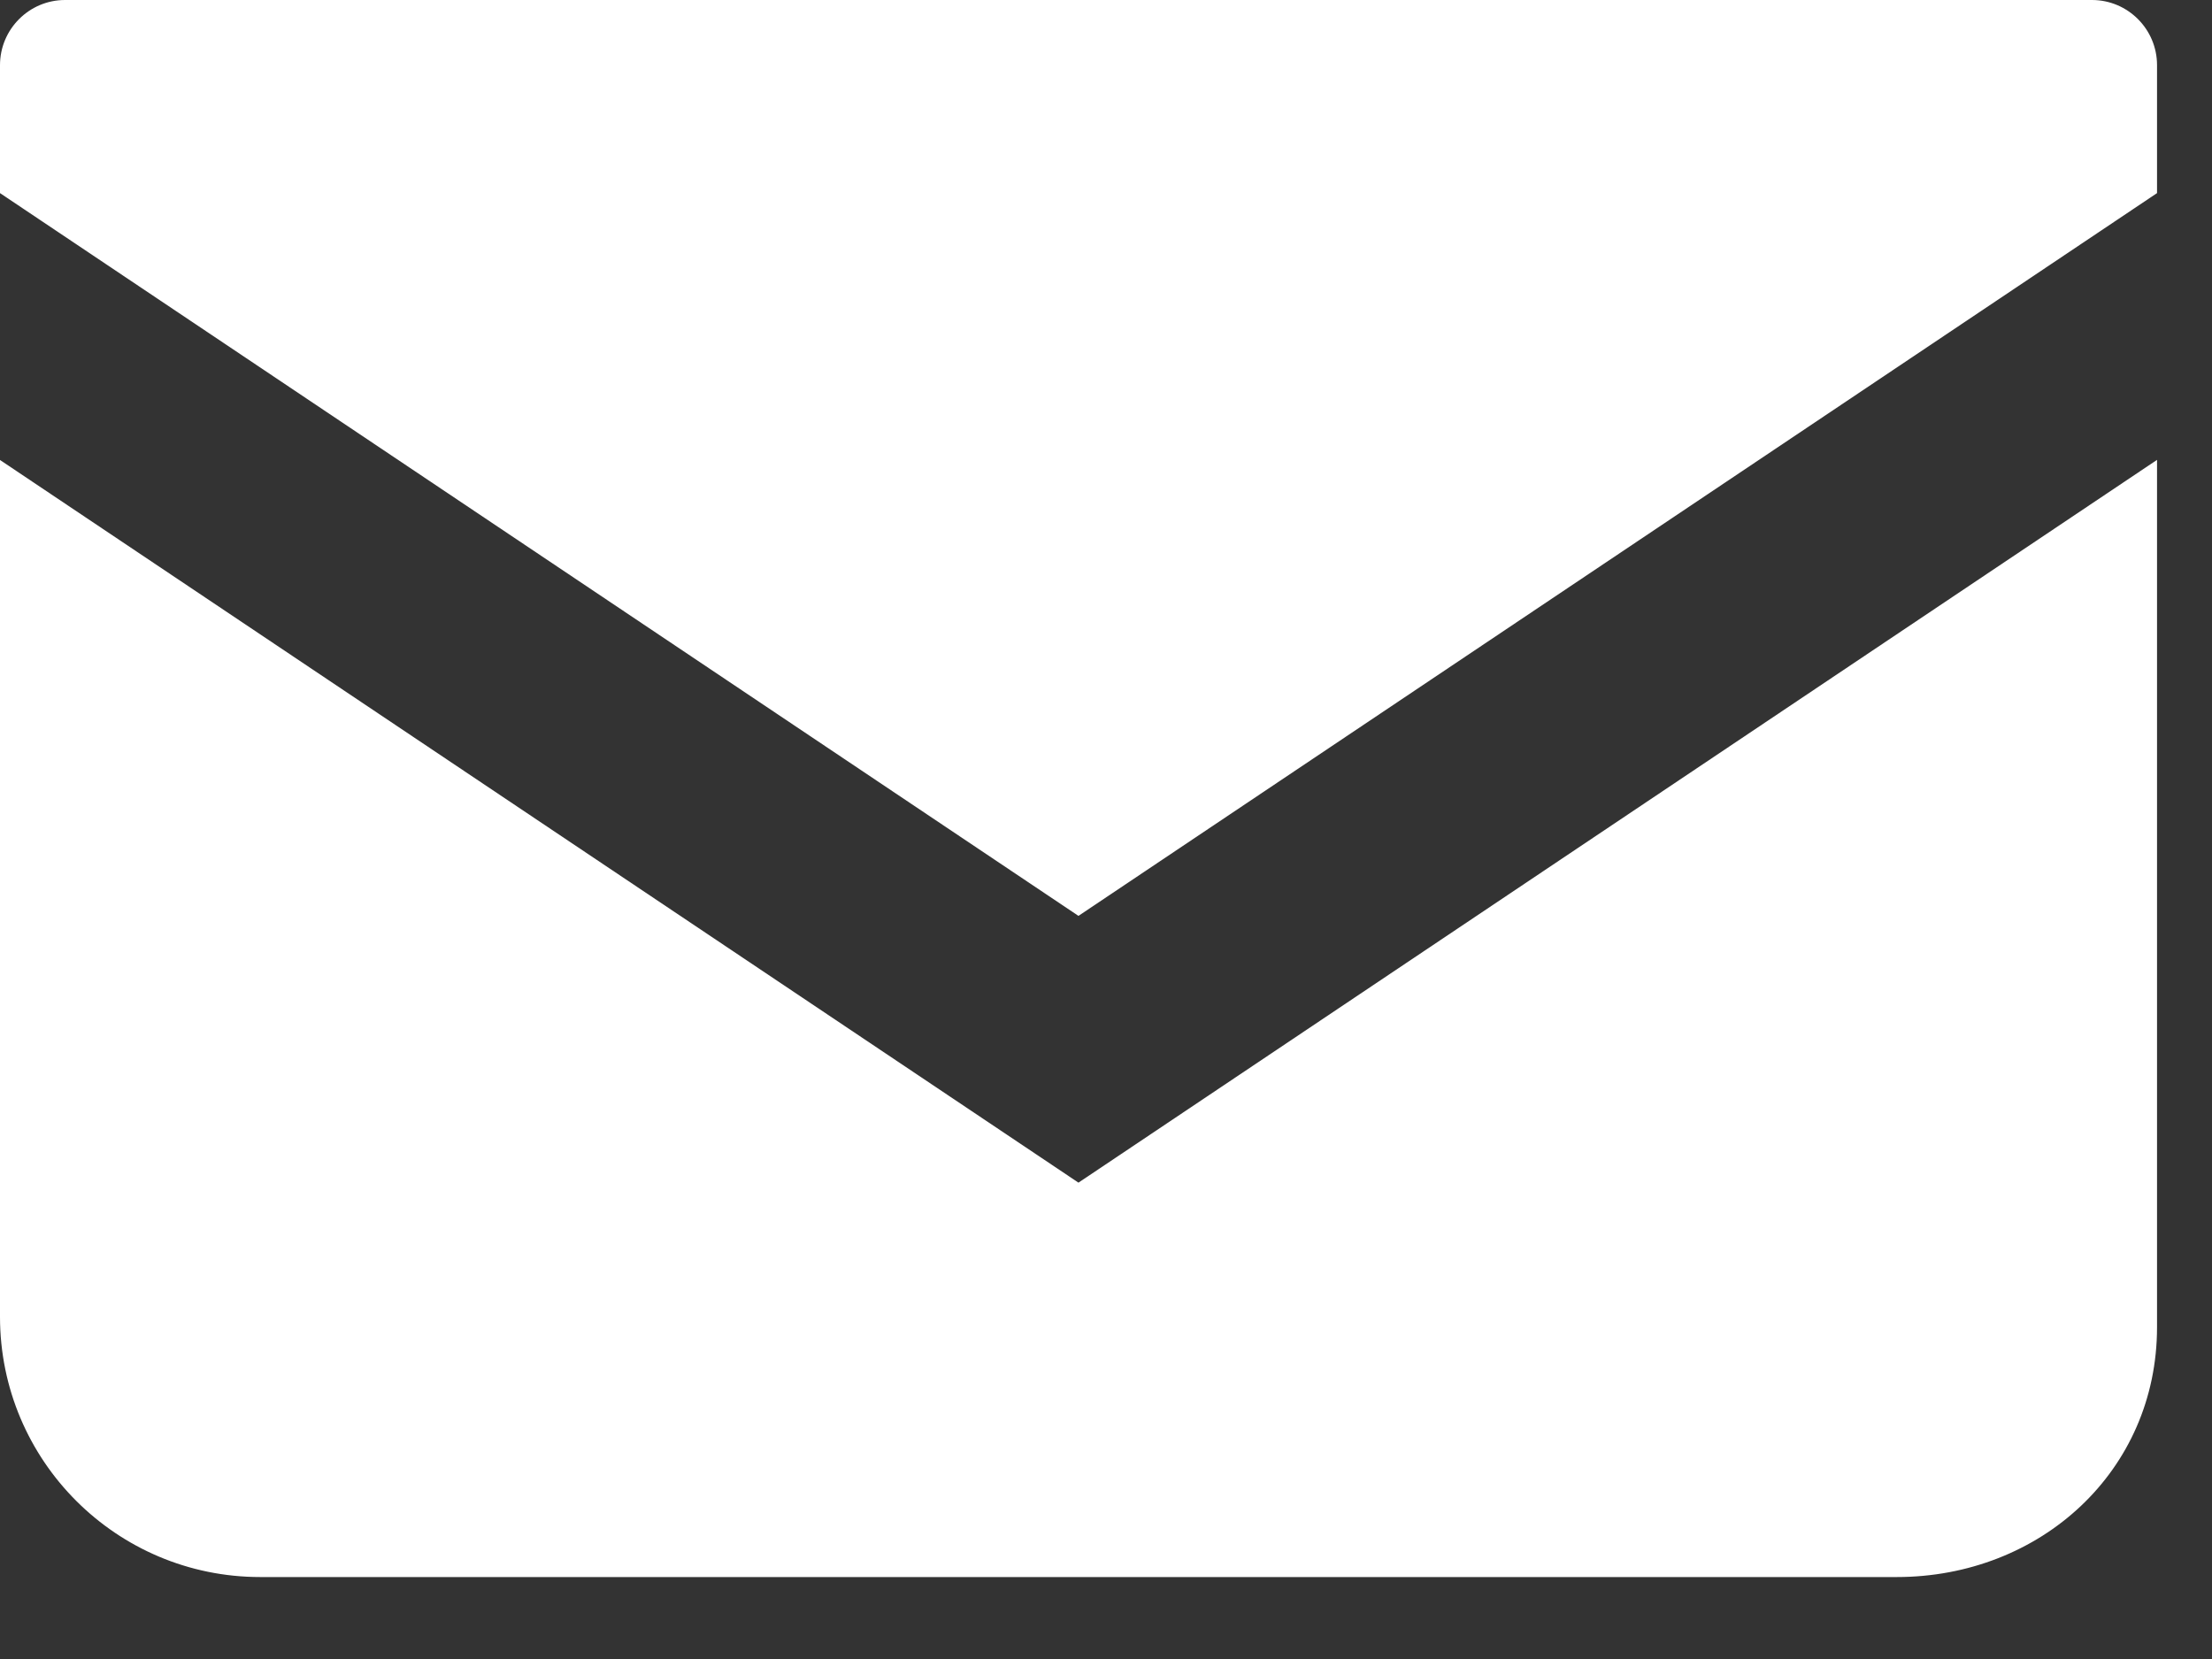 <svg width="20" height="15" viewBox="0 0 20 15" fill="none" xmlns="http://www.w3.org/2000/svg">
<rect x="0" y="0" width="20" height="15" fill="#333333" stroke="none"/>
<path d="M18.915 0H0.588C0.264 0 0 0.264 0 0.589V1.746L9.751 8.281L19.503 1.746V0.589C19.503 0.264 19.239 0 18.915 0Z" fill="white"/>
<path d="M0 4.159V11.906C0 13.206 1.053 14.259 2.353 14.259H17.149C18.45 14.259 19.503 13.3 19.503 12V4.158L9.751 10.693L0 4.159Z" fill="white"/>
</svg>
